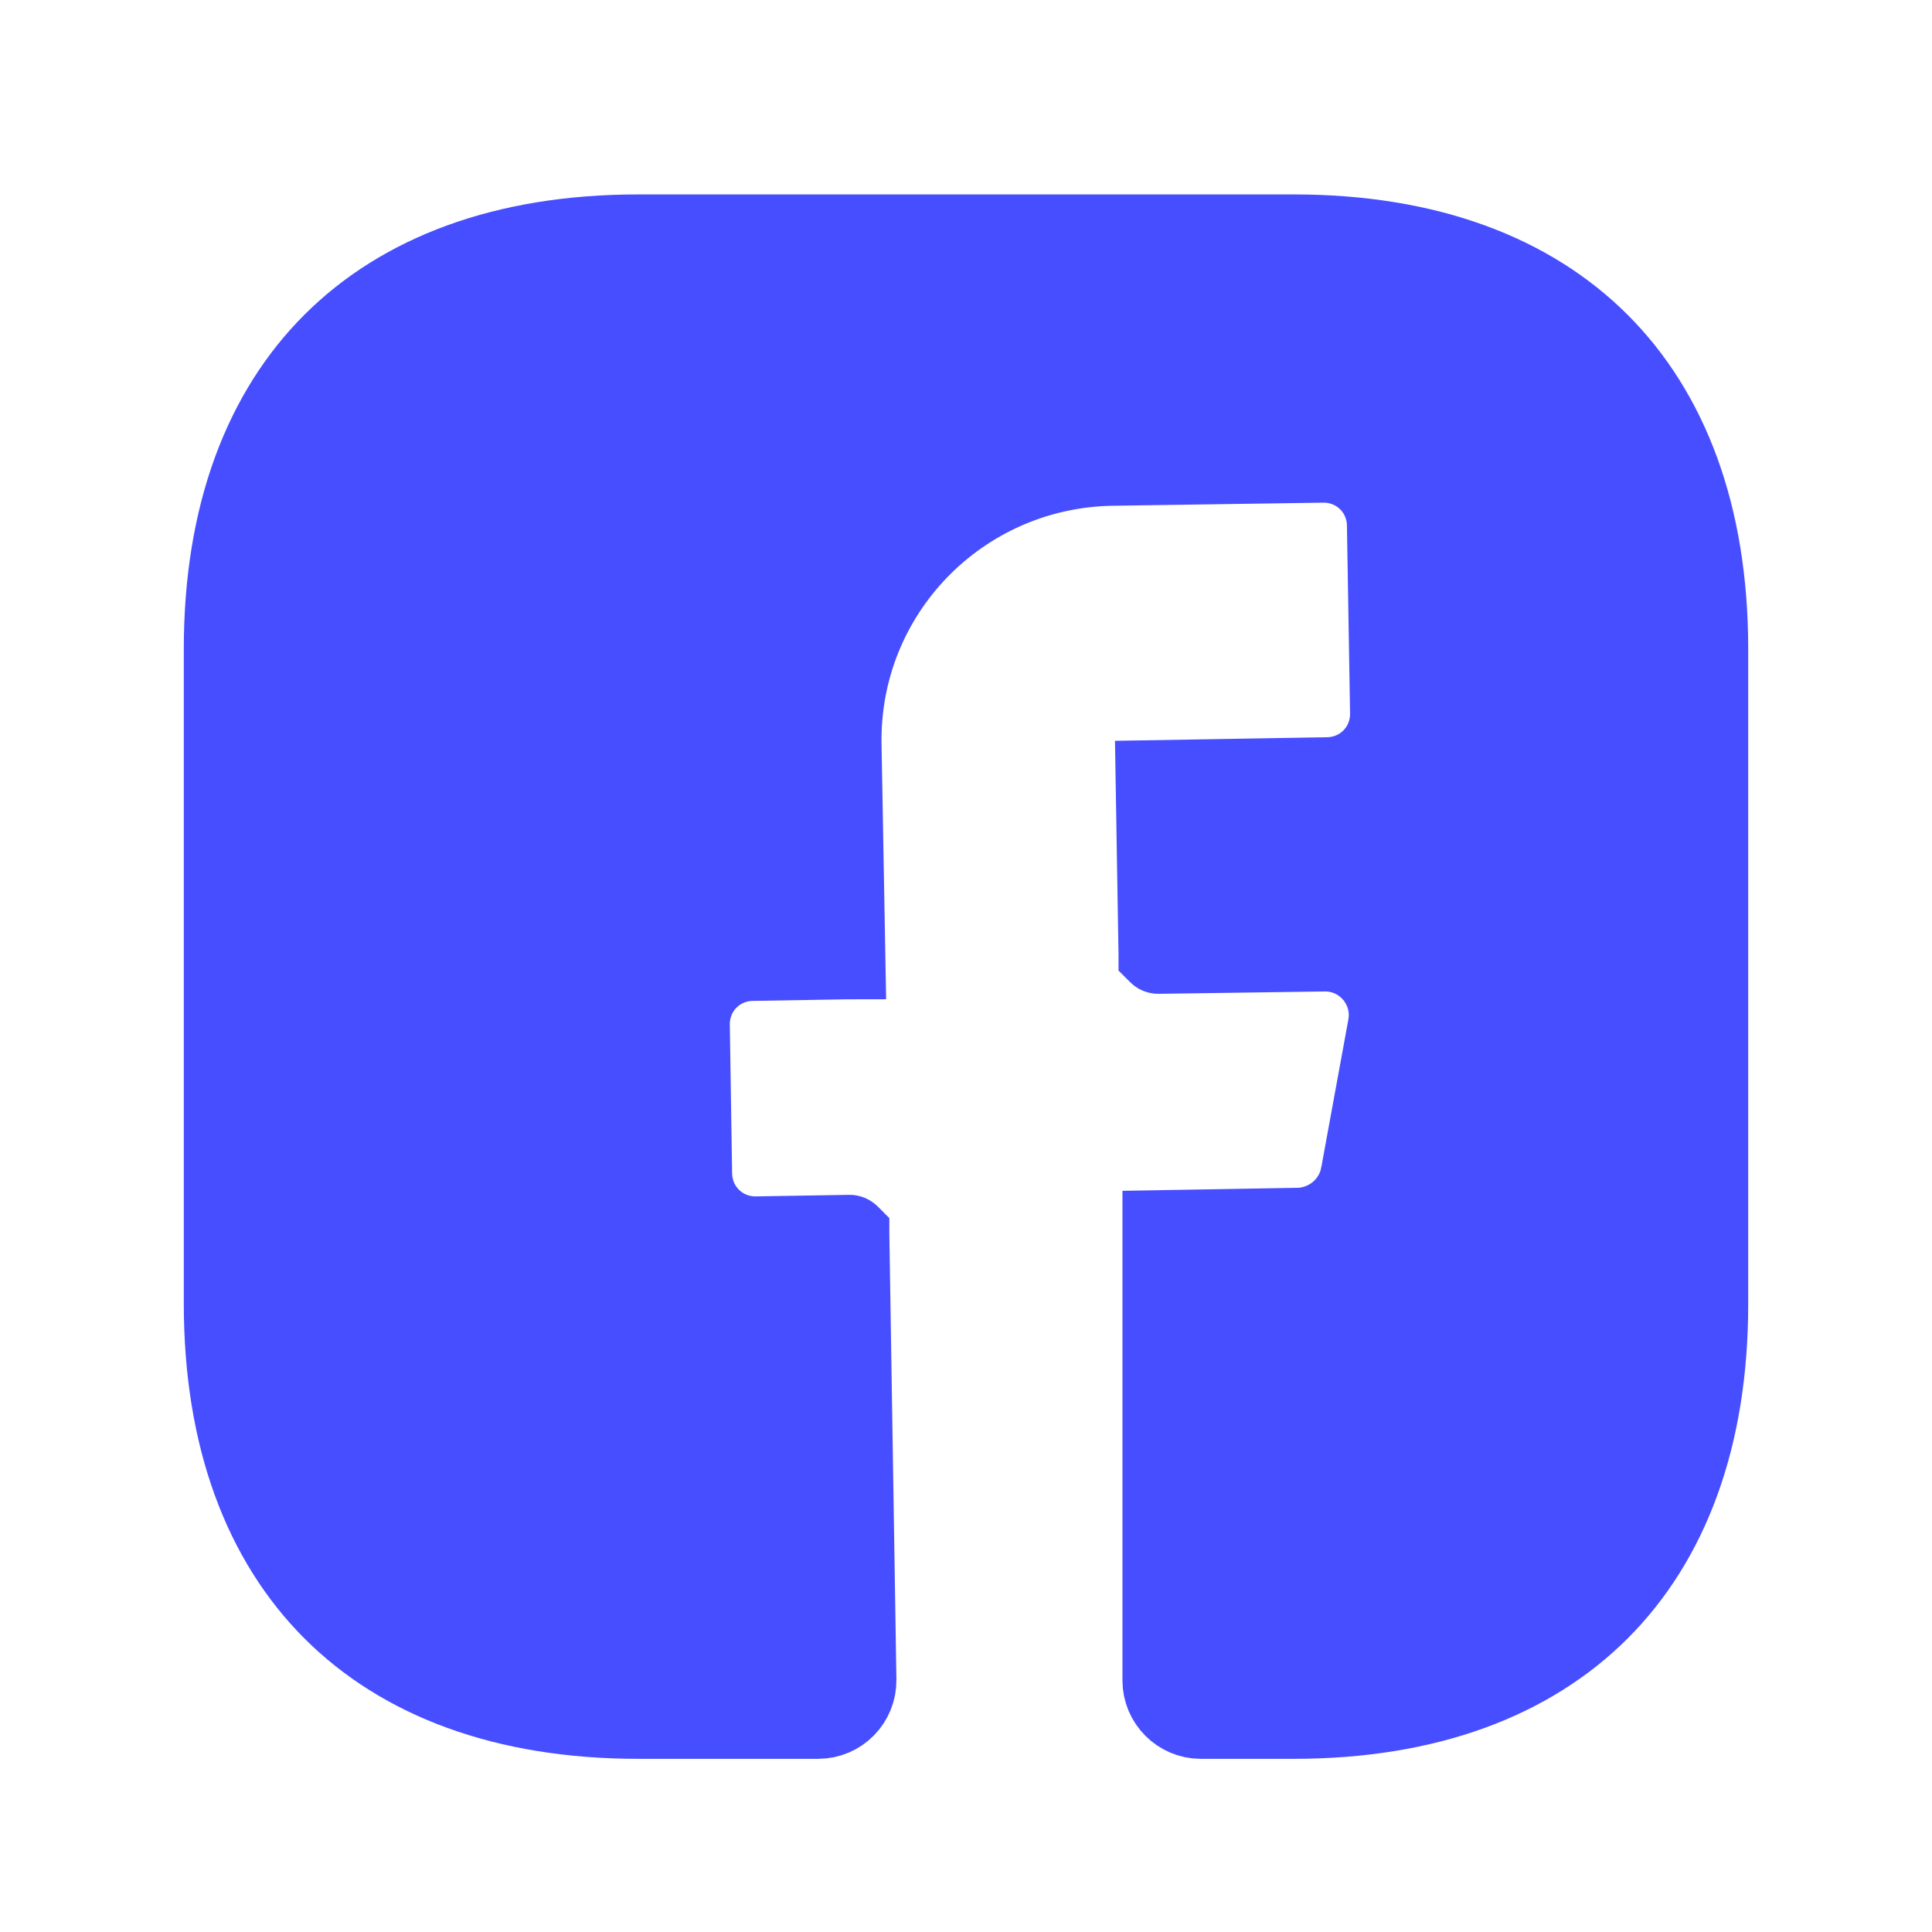 <svg width="26" height="26" viewBox="0 0 26 26" fill="none" xmlns="http://www.w3.org/2000/svg">
<path d="M15.632 16.543C15.632 16.543 15.632 16.543 15.632 16.543L17.483 16.511L17.497 16.511L17.511 16.51C17.884 16.483 18.211 16.216 18.294 15.832L18.295 15.824L18.297 15.817L18.665 13.806L18.665 13.806L18.666 13.798C18.751 13.288 18.357 12.816 17.831 12.816V12.816L17.824 12.816L15.588 12.848C15.585 12.848 15.584 12.847 15.584 12.847C15.583 12.847 15.582 12.847 15.581 12.846C15.581 12.845 15.581 12.845 15.58 12.844C15.58 12.844 15.579 12.843 15.579 12.843C15.579 12.842 15.579 12.842 15.579 12.841L15.54 10.487L17.858 10.448C18.325 10.445 18.695 10.074 18.695 9.606H18.695L18.695 9.597L18.653 7.074C18.65 6.607 18.278 6.238 17.811 6.238V6.237L17.803 6.238L14.961 6.28L14.959 6.28C12.923 6.317 11.3 7.986 11.337 10.026L11.337 10.026L11.389 12.921L11.389 12.921L11.389 12.921C11.388 12.921 11.386 12.922 11.383 12.922L10.132 12.943C9.664 12.946 9.295 13.317 9.295 13.785H9.295L9.295 13.793L9.326 15.79C9.329 16.257 9.7 16.627 10.168 16.627V16.627L10.177 16.627L11.433 16.606C11.436 16.606 11.437 16.607 11.437 16.607C11.438 16.607 11.439 16.607 11.44 16.608C11.441 16.609 11.441 16.61 11.442 16.611C11.442 16.612 11.442 16.612 11.442 16.613L11.537 22.604L11.537 22.605C11.542 22.901 11.304 23.143 11.011 23.143H8.589C6.778 23.143 5.396 22.605 4.467 21.675C3.538 20.744 3 19.36 3 17.543V8.732C3 6.921 3.538 5.539 4.467 4.61C5.396 3.681 6.778 3.143 8.589 3.143H17.41C19.222 3.143 20.604 3.681 21.533 4.61C22.462 5.539 23 6.921 23 8.732V17.553C23 19.364 22.462 20.747 21.533 21.676C20.604 22.605 19.222 23.143 17.41 23.143H16.158C15.87 23.143 15.632 22.905 15.632 22.616V16.543C15.632 16.543 15.632 16.543 15.632 16.543Z" fill="#474EFF" stroke="#474EFF" stroke-width="1.053"/>
</svg>
